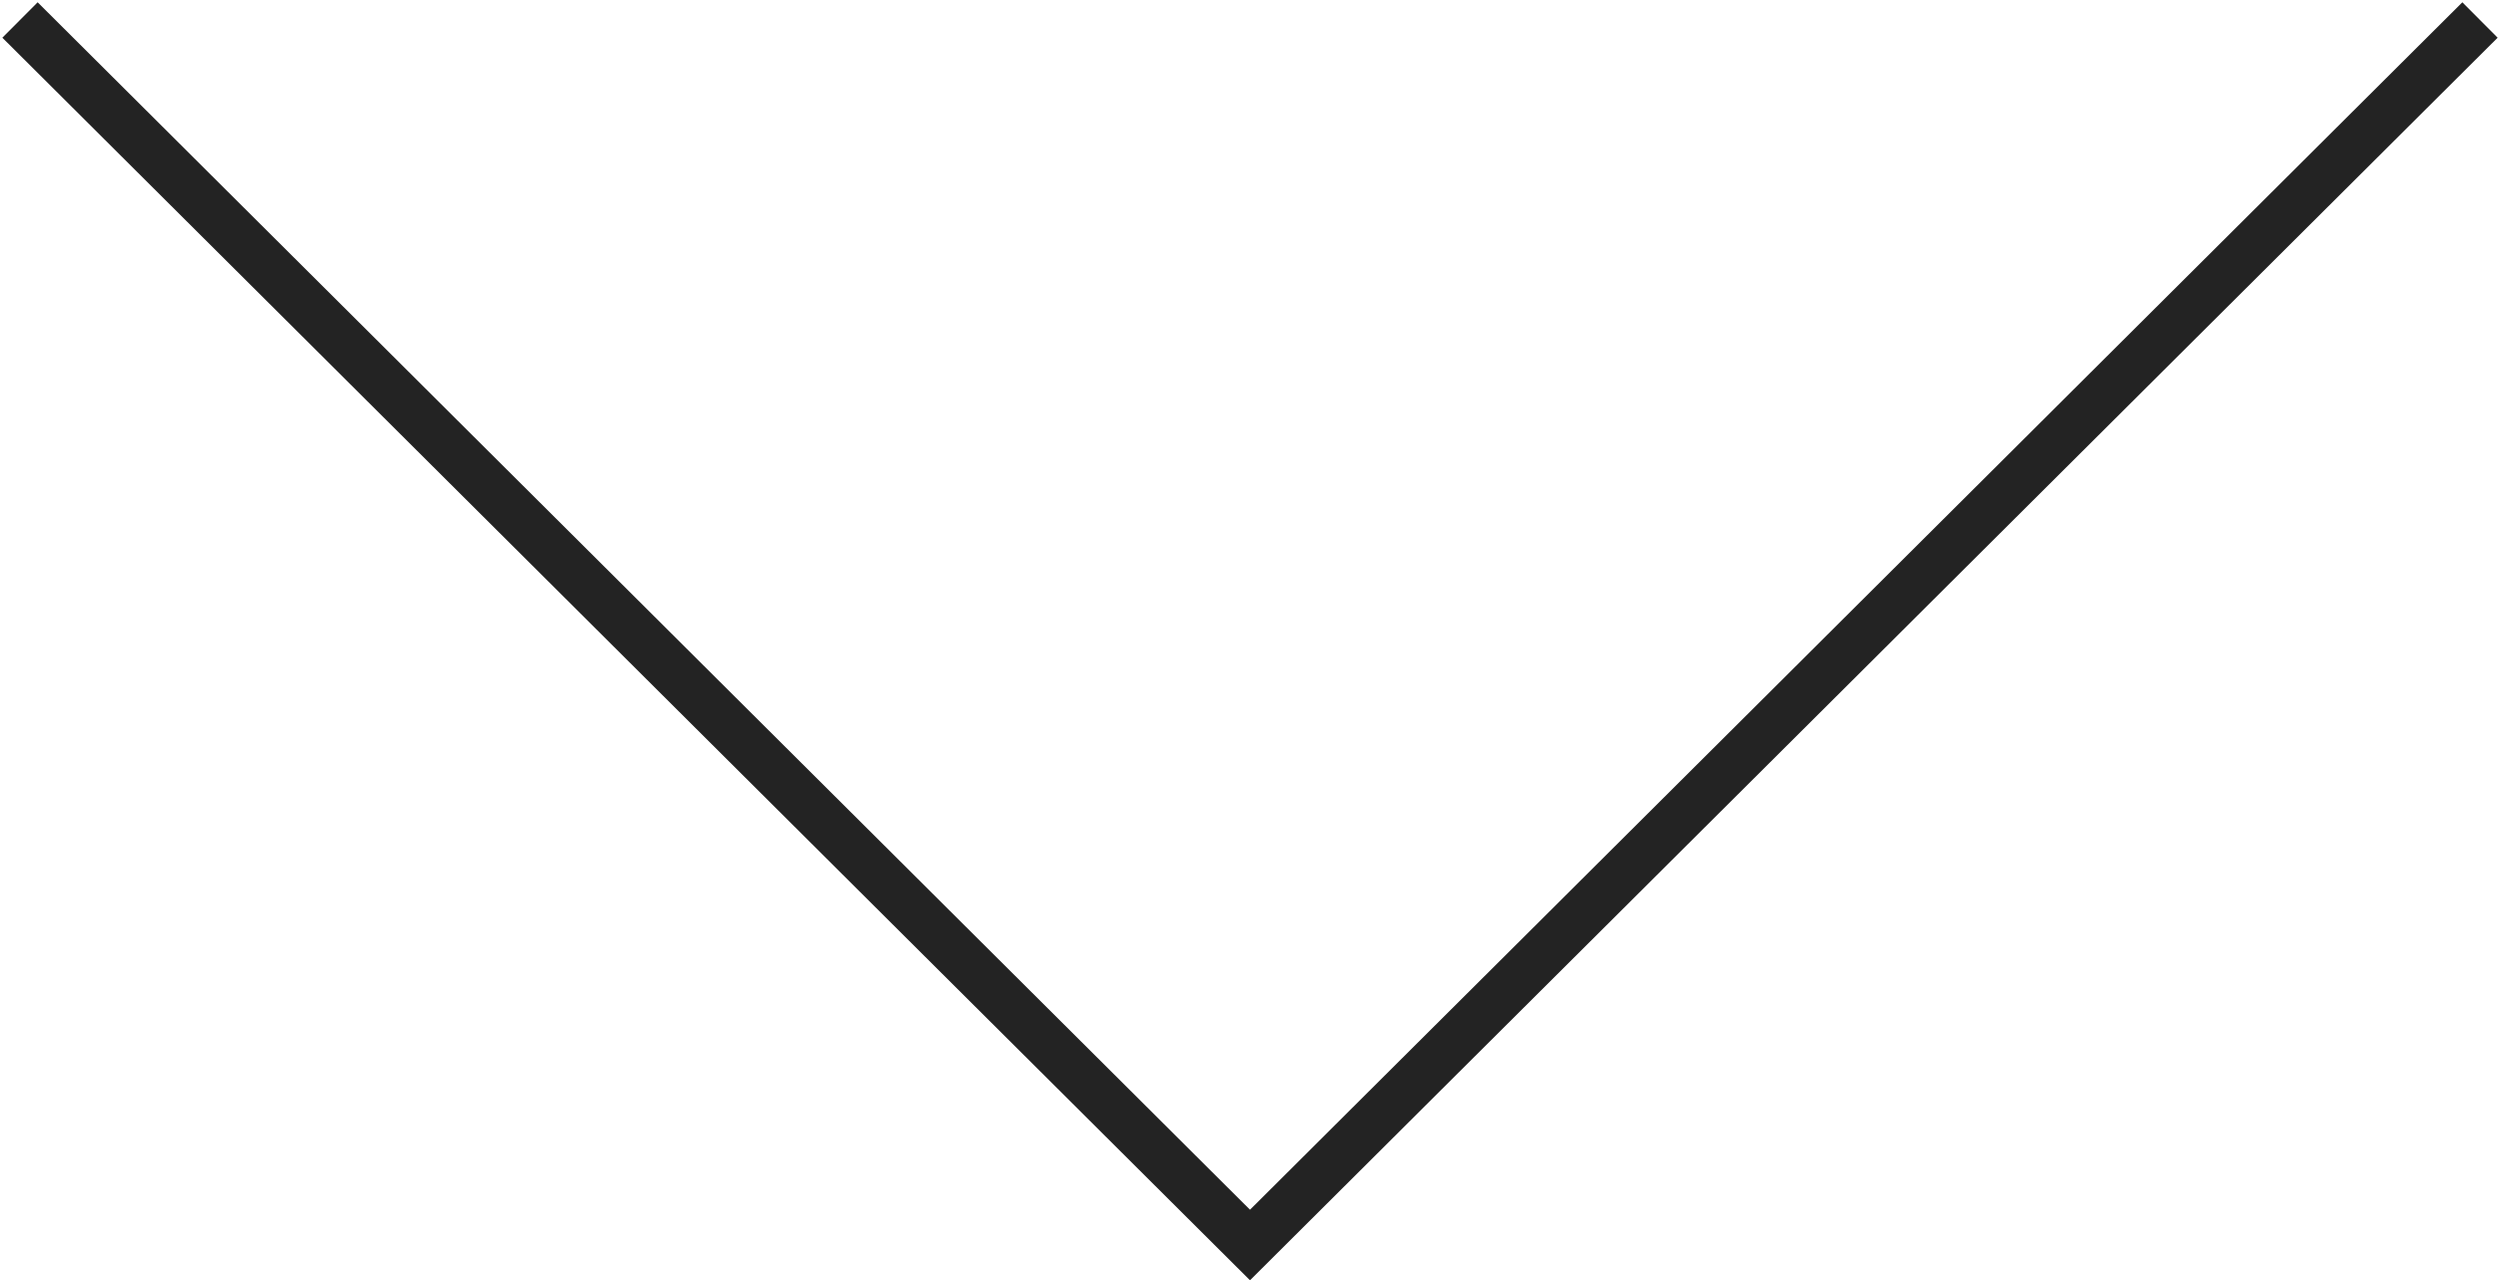 <svg version="1.1"
	 xmlns="http://www.w3.org/2000/svg" xmlns:xlink="http://www.w3.org/1999/xlink" xmlns:a="http://ns.adobe.com/AdobeSVGViewerExtensions/3.0/"
	 x="0px" y="0px" width="50px" height="25.6px" viewBox="0 0 50 25.6" style="enable-background:new 0 0 50 25.6;"
	 xml:space="preserve">
<style type="text/css">
	.st0{fill:none;stroke:#232323;stroke-miterlimit:10;}
</style>
<defs>
</defs>
<polyline class="st0" points="49.6,0.4 25,24.9 0.4,0.4 "/>
</svg>
